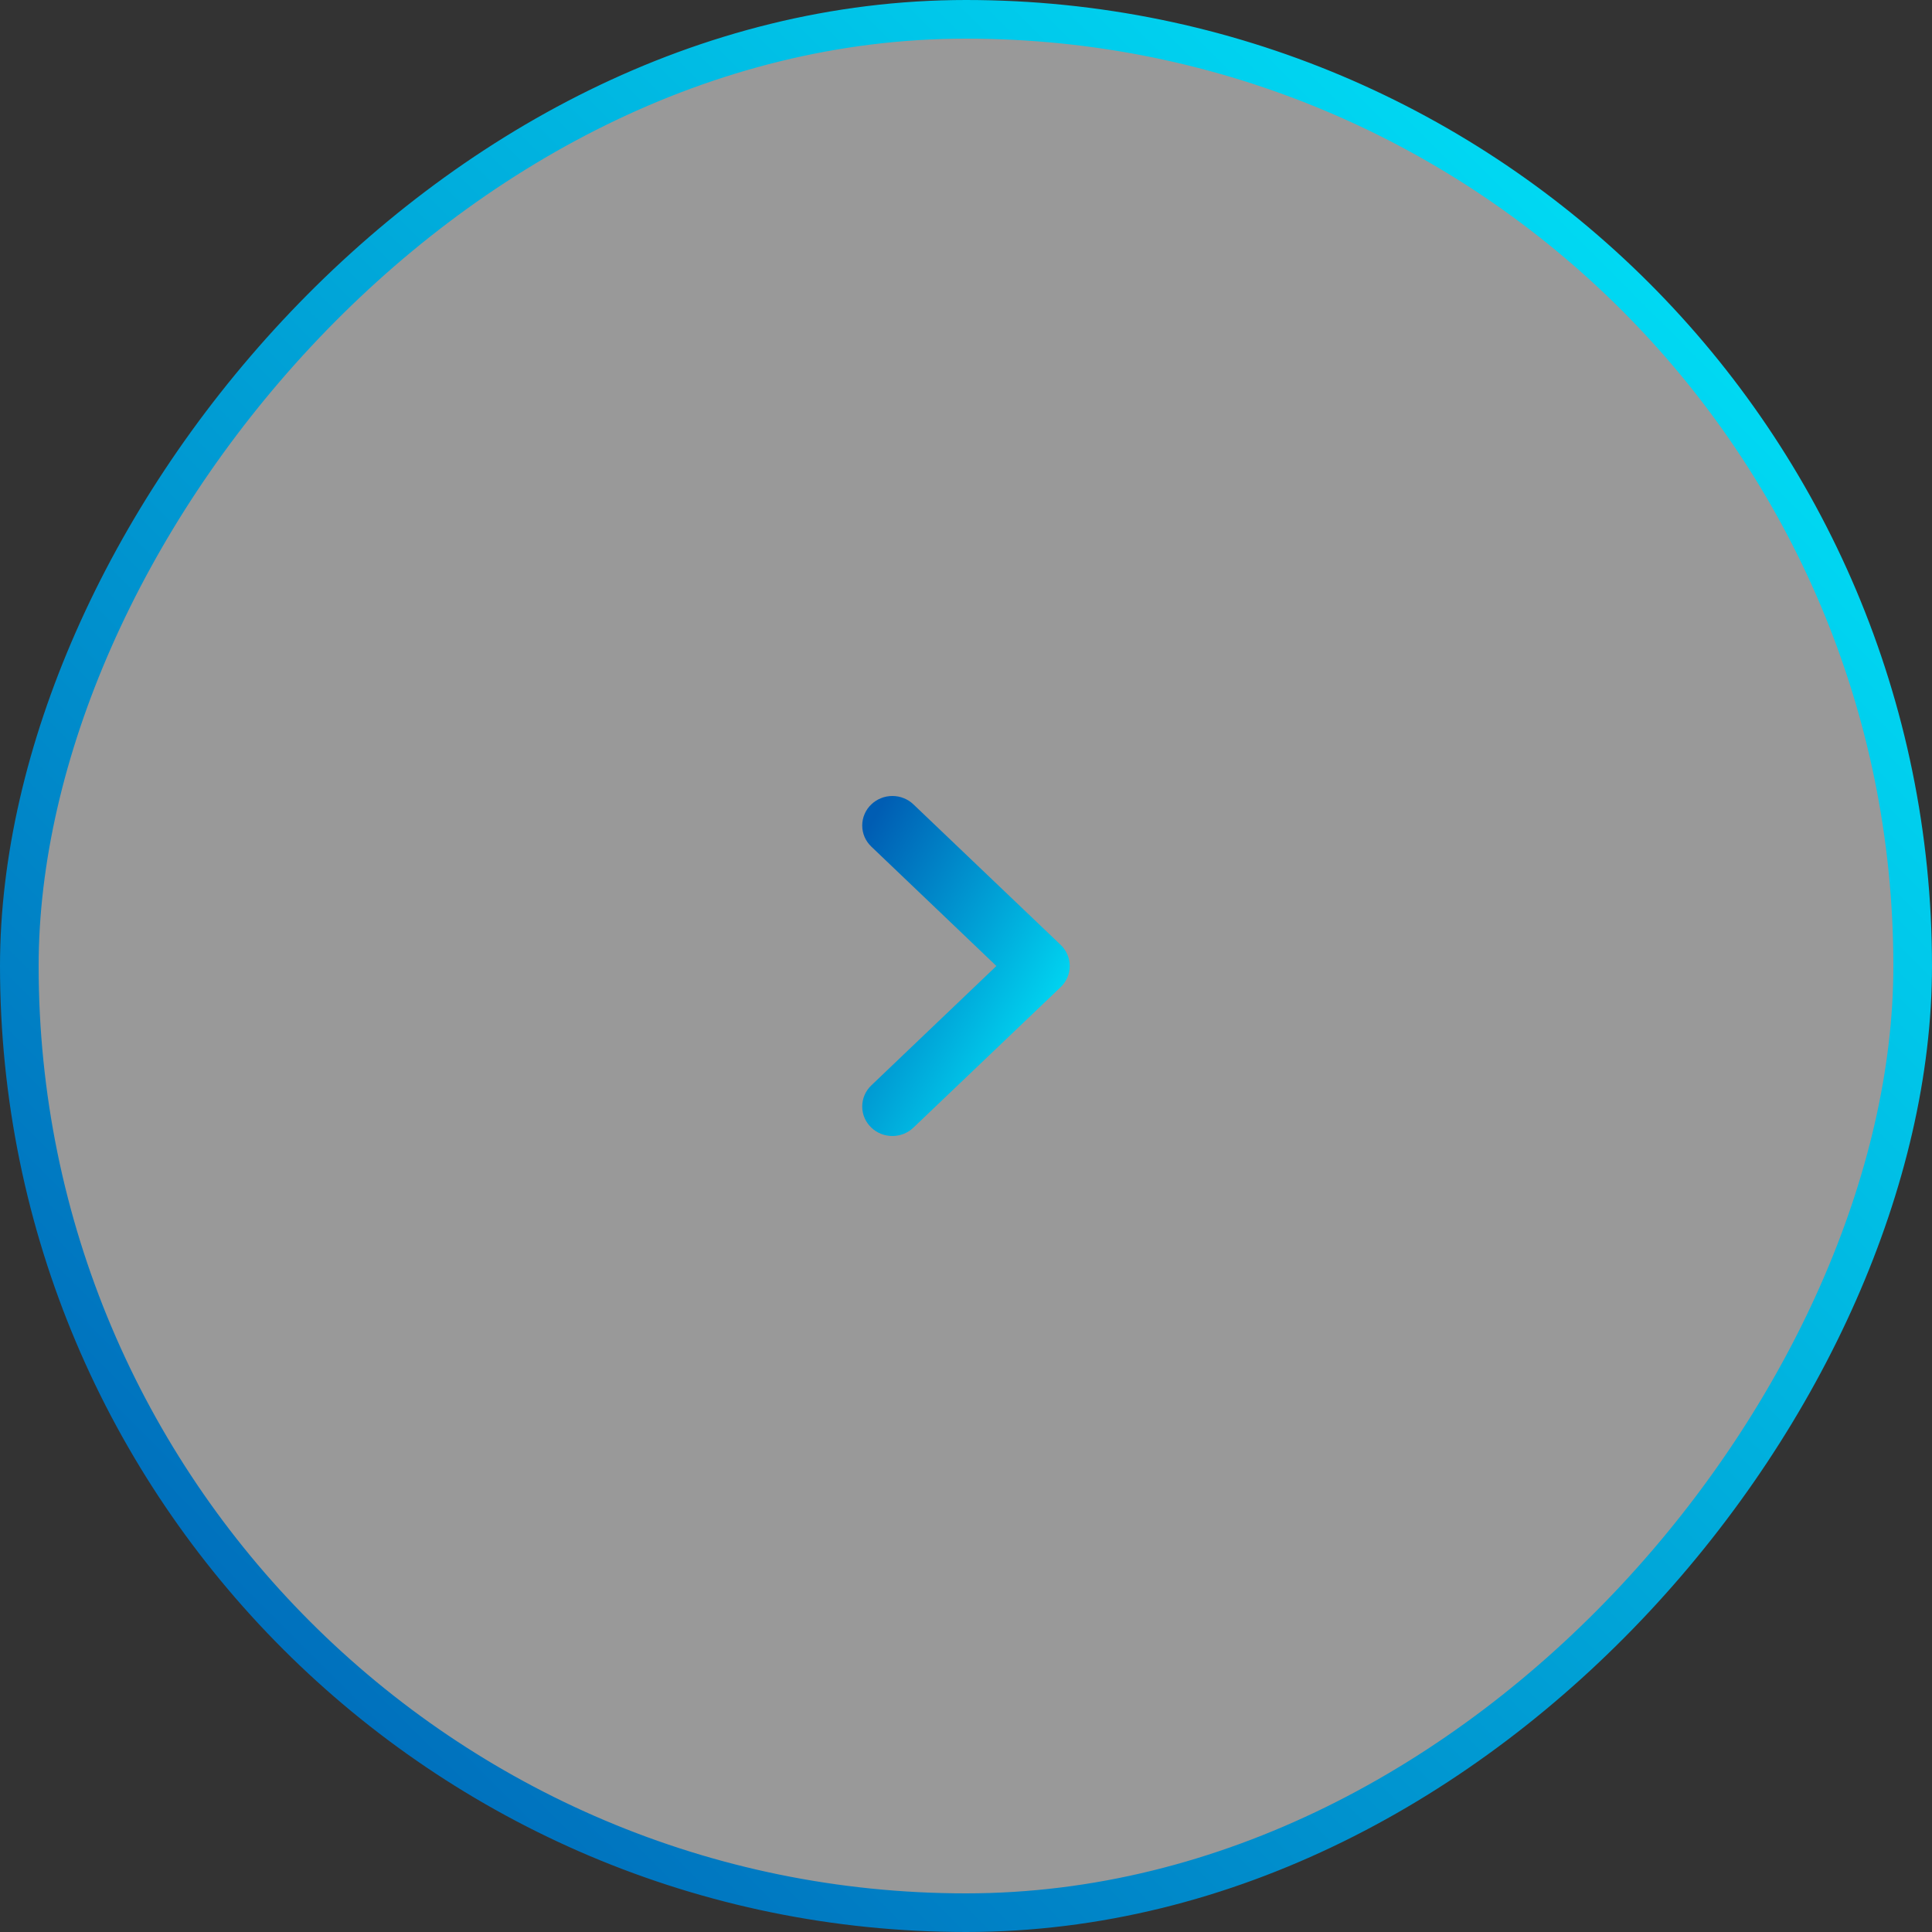 <svg width="50" height="50" viewBox="0 0 50 50" fill="none" xmlns="http://www.w3.org/2000/svg">
<rect x="0" y="0" width="50" height="50" fill="#333333" stroke="none"/>
<rect x="0.5" y="-0.5" width="49" height="49" rx="24.5" transform="matrix(1 0 0 -1 0 49)" fill="white" fill-opacity="0.5"/>
<rect x="0.5" y="-0.5" width="49" height="49" rx="24.5" transform="matrix(1 0 0 -1 0 49)" stroke="url(#paint0_linear_4129_2391)"/>
<path d="M27.174 24.743L23.364 21.107C23.329 21.073 23.287 21.046 23.241 21.028C23.195 21.009 23.145 21 23.095 21C23.045 21 22.995 21.009 22.949 21.028C22.903 21.046 22.861 21.073 22.826 21.107C22.79 21.14 22.762 21.18 22.743 21.225C22.724 21.269 22.714 21.316 22.714 21.364C22.714 21.412 22.724 21.459 22.743 21.503C22.762 21.547 22.79 21.587 22.826 21.621L26.366 25L22.826 28.379C22.754 28.447 22.714 28.54 22.714 28.636C22.714 28.733 22.754 28.825 22.826 28.893C22.897 28.962 22.994 29 23.095 29C23.196 29 23.293 28.962 23.364 28.893L27.174 25.257C27.209 25.224 27.237 25.183 27.256 25.139C27.275 25.095 27.285 25.048 27.285 25C27.285 24.952 27.275 24.905 27.256 24.861C27.237 24.817 27.209 24.776 27.174 24.743Z" fill="url(#paint1_linear_4129_2391)" stroke="url(#paint2_linear_4129_2391)" stroke-width="0.8"/>
<defs>
<linearGradient id="paint0_linear_4129_2391" x1="5.96046e-06" y1="0" x2="50" y2="50" gradientUnits="userSpaceOnUse">
<stop stop-color="#005DB3"/>
<stop offset="0.5" stop-color="#00A5D8"/>
<stop offset="1" stop-color="#00F0FF"/>
</linearGradient>
<linearGradient id="paint1_linear_4129_2391" x1="22.714" y1="27.286" x2="24.108" y2="21.893" gradientUnits="userSpaceOnUse">
<stop stop-color="#005DB3"/>
<stop offset="0.5" stop-color="#00A5D8"/>
<stop offset="1" stop-color="#00F0FF"/>
</linearGradient>
<linearGradient id="paint2_linear_4129_2391" x1="22.714" y1="21" x2="29.606" y2="24.939" gradientUnits="userSpaceOnUse">
<stop stop-color="#005DB3"/>
<stop offset="0.5" stop-color="#00A5D8"/>
<stop offset="1" stop-color="#00F0FF"/>
</linearGradient>
</defs>
</svg>
